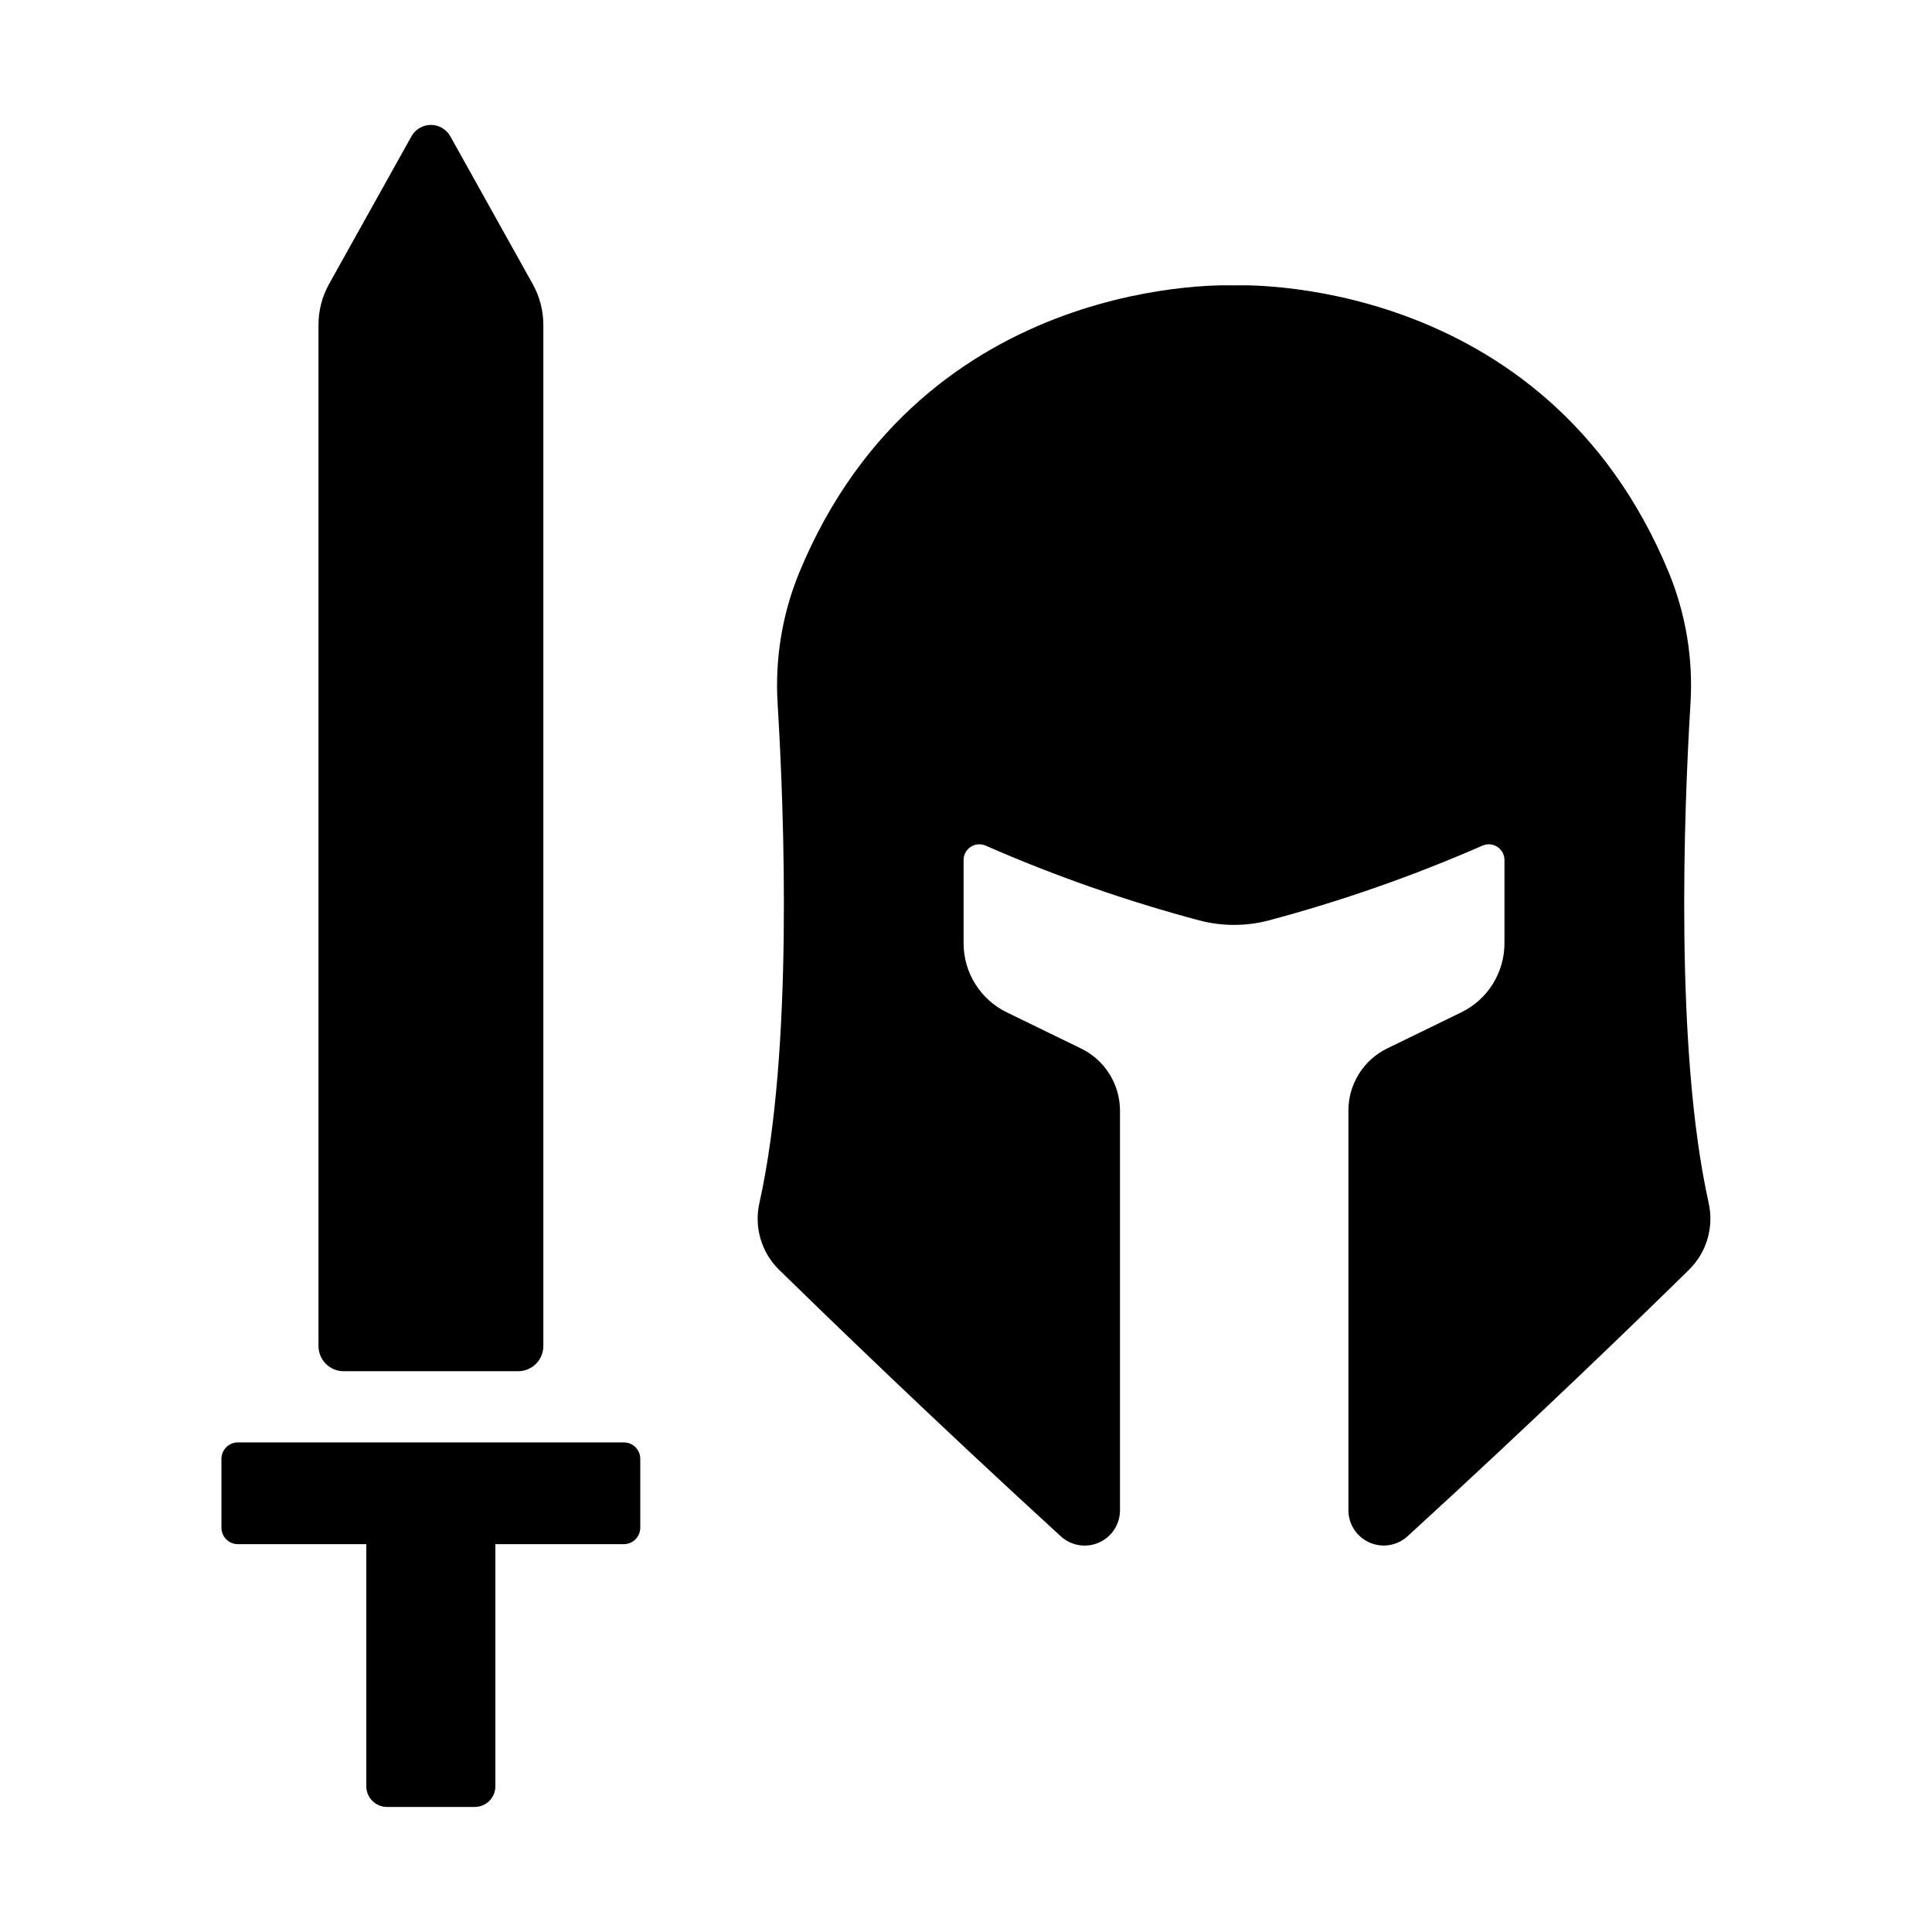 <?xml version="1.0" encoding="UTF-8"?>
<!-- Uploaded to: ICON Repo, www.iconrepo.com, Generator: ICON Repo Mixer Tools -->
<svg fill="#000000" width="800px" height="800px" version="1.1" viewBox="144 144 512 512" xmlns="http://www.w3.org/2000/svg">
 <g>
  <path d="m596.8 462.73c-8.973-40.344-6.535-103.78-4.812-132.2v-0.004c0.75-11.859-1.203-23.738-5.707-34.734-33.062-80.117-115.25-76.16-115.25-76.16s-82.176-3.938-115.25 76.172v-0.004c-4.5 11-6.445 22.875-5.699 34.738 1.723 28.43 4.172 91.906-4.82 132.22-1.465 6.402 0.488 13.102 5.164 17.711 12.922 12.617 40.707 39.578 74.715 70.684 2.738 2.496 6.688 3.144 10.074 1.652 3.391-1.488 5.582-4.84 5.594-8.543v-105.89c0.004-3.441-0.961-6.816-2.785-9.734s-4.434-5.266-7.527-6.769l-19.68-9.586v0.004c-3.438-1.672-6.332-4.273-8.355-7.512-2.027-3.238-3.102-6.981-3.102-10.801v-22.062c0-1.402 0.707-2.711 1.883-3.484 1.172-0.77 2.656-0.895 3.945-0.332 18.352 8.035 37.289 14.664 56.648 19.828 6.027 1.582 12.363 1.582 18.391 0 19.359-5.164 38.297-11.793 56.648-19.828 1.289-0.562 2.769-0.438 3.945 0.332 1.176 0.773 1.883 2.082 1.879 3.484v22.062c0 3.82-1.074 7.562-3.098 10.801-2.027 3.238-4.922 5.84-8.355 7.512l-19.68 9.586v-0.004c-3.078 1.52-5.672 3.867-7.477 6.785-1.809 2.918-2.762 6.285-2.746 9.719v105.87c0.008 3.703 2.199 7.051 5.59 8.543 3.391 1.492 7.34 0.844 10.074-1.652 34.055-31.133 61.797-58.055 74.676-70.711 4.644-4.621 6.574-11.309 5.109-17.691z"/>
  <path d="m285.18 219.29-21.805-39.102c-1.035-1.902-3.023-3.082-5.188-3.082-2.16 0-4.152 1.18-5.184 3.082l-21.809 39.102c-1.836 3.312-2.801 7.039-2.793 10.824v270.6c0 3.684 2.988 6.672 6.672 6.672h46.25-0.004c3.684-0.004 6.668-2.988 6.672-6.672v-270.65c-0.004-3.773-0.973-7.484-2.812-10.777z"/>
  <path d="m309.32 526.25h-102.27c-2.414 0-4.367 1.957-4.367 4.367v18.234c0 1.16 0.461 2.269 1.277 3.09 0.82 0.82 1.934 1.281 3.09 1.281h34.027v64.168-0.004c0.004 3.023 2.457 5.473 5.481 5.473h23.254c1.449 0 2.84-0.578 3.867-1.602 1.027-1.027 1.602-2.418 1.602-3.871v-64.164h34.039c1.156 0 2.266-0.461 3.086-1.281 0.816-0.82 1.273-1.93 1.273-3.09v-18.234c0-1.156-0.457-2.266-1.273-3.086-0.82-0.82-1.93-1.281-3.086-1.281z"/>
 </g>
</svg>